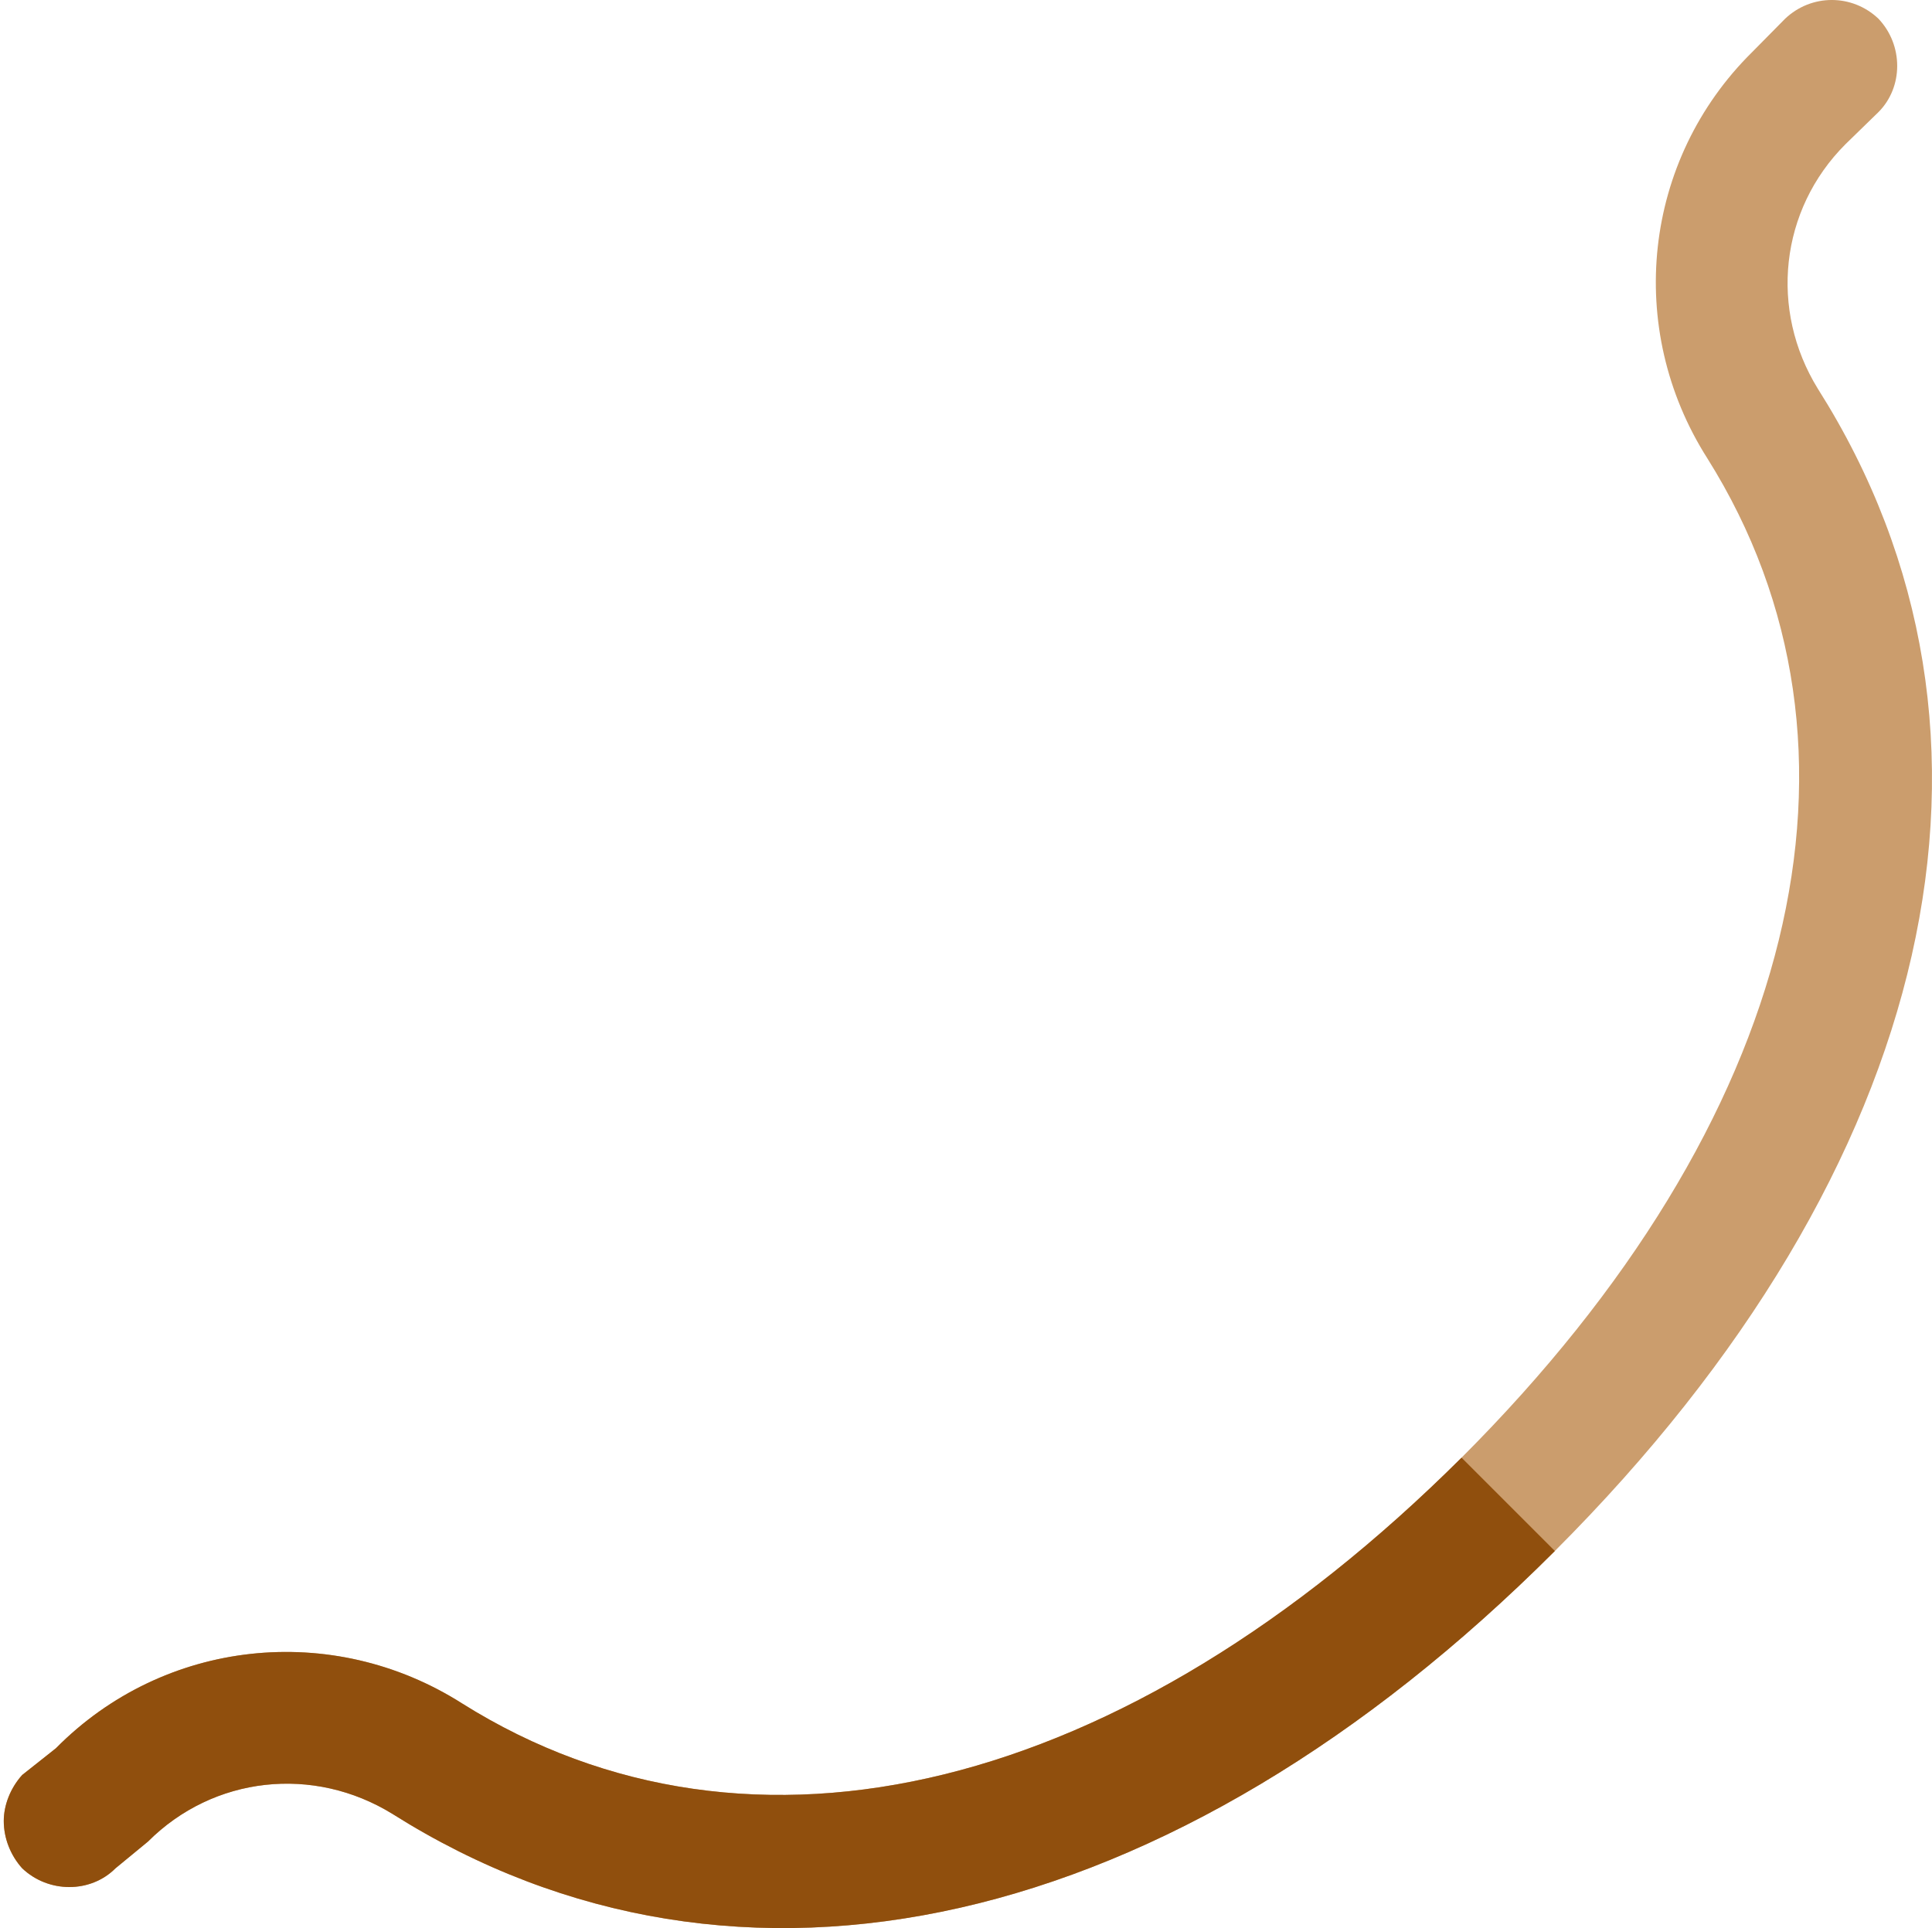 <svg xmlns="http://www.w3.org/2000/svg" viewBox="0 0 513 512" width="513" height="512">
	<style>
		tspan { white-space:pre }
		.shp0 { fill: #cb9d6d } 
		.shp1 { fill: #904f0d } 
	</style>
	<path id="Layer" class="shp0" d="M30.67 496.12C24.04 502.76 12.87 502.76 5.89 496.12C2.75 492.63 1 488.09 1 483.55C1 479.37 2.75 474.82 5.89 471.34L14.85 464.24C43.48 435.26 88.17 430.37 122.73 452.36C199.54 500.55 298.7 476.11 388.08 387.08C477.46 297.7 501.55 198.54 453.36 121.73C431.37 87.17 436.26 42.48 465.23 13.85L474 4.97C480.98 -1.66 491.8 -1.66 498.78 4.97C505.42 11.96 505.42 23.13 498.78 29.77L490.03 38.29C472.57 55.75 469.77 82.28 482.69 103.23C540.65 194.71 514.46 310.27 412.86 411.86C311.27 513.46 196.05 539.65 104.23 481.69C83.28 468.77 56.75 471.57 39.29 489.03L30.67 496.12Z" />
	<path id="Layer" class="shp1" d="M30.67 496.12C24.04 502.76 12.87 502.76 5.89 496.12C2.75 492.63 1 488.09 1 483.55C1 479.37 2.75 474.82 5.89 471.34L14.85 464.24C43.48 435.26 88.17 430.37 122.73 452.36C199.54 500.55 298.7 476.11 388.08 387.08L412.86 411.86C311.27 513.46 196.05 539.65 104.23 481.69C83.28 468.77 56.75 471.57 39.29 489.02L30.67 496.12Z" />
</svg>
